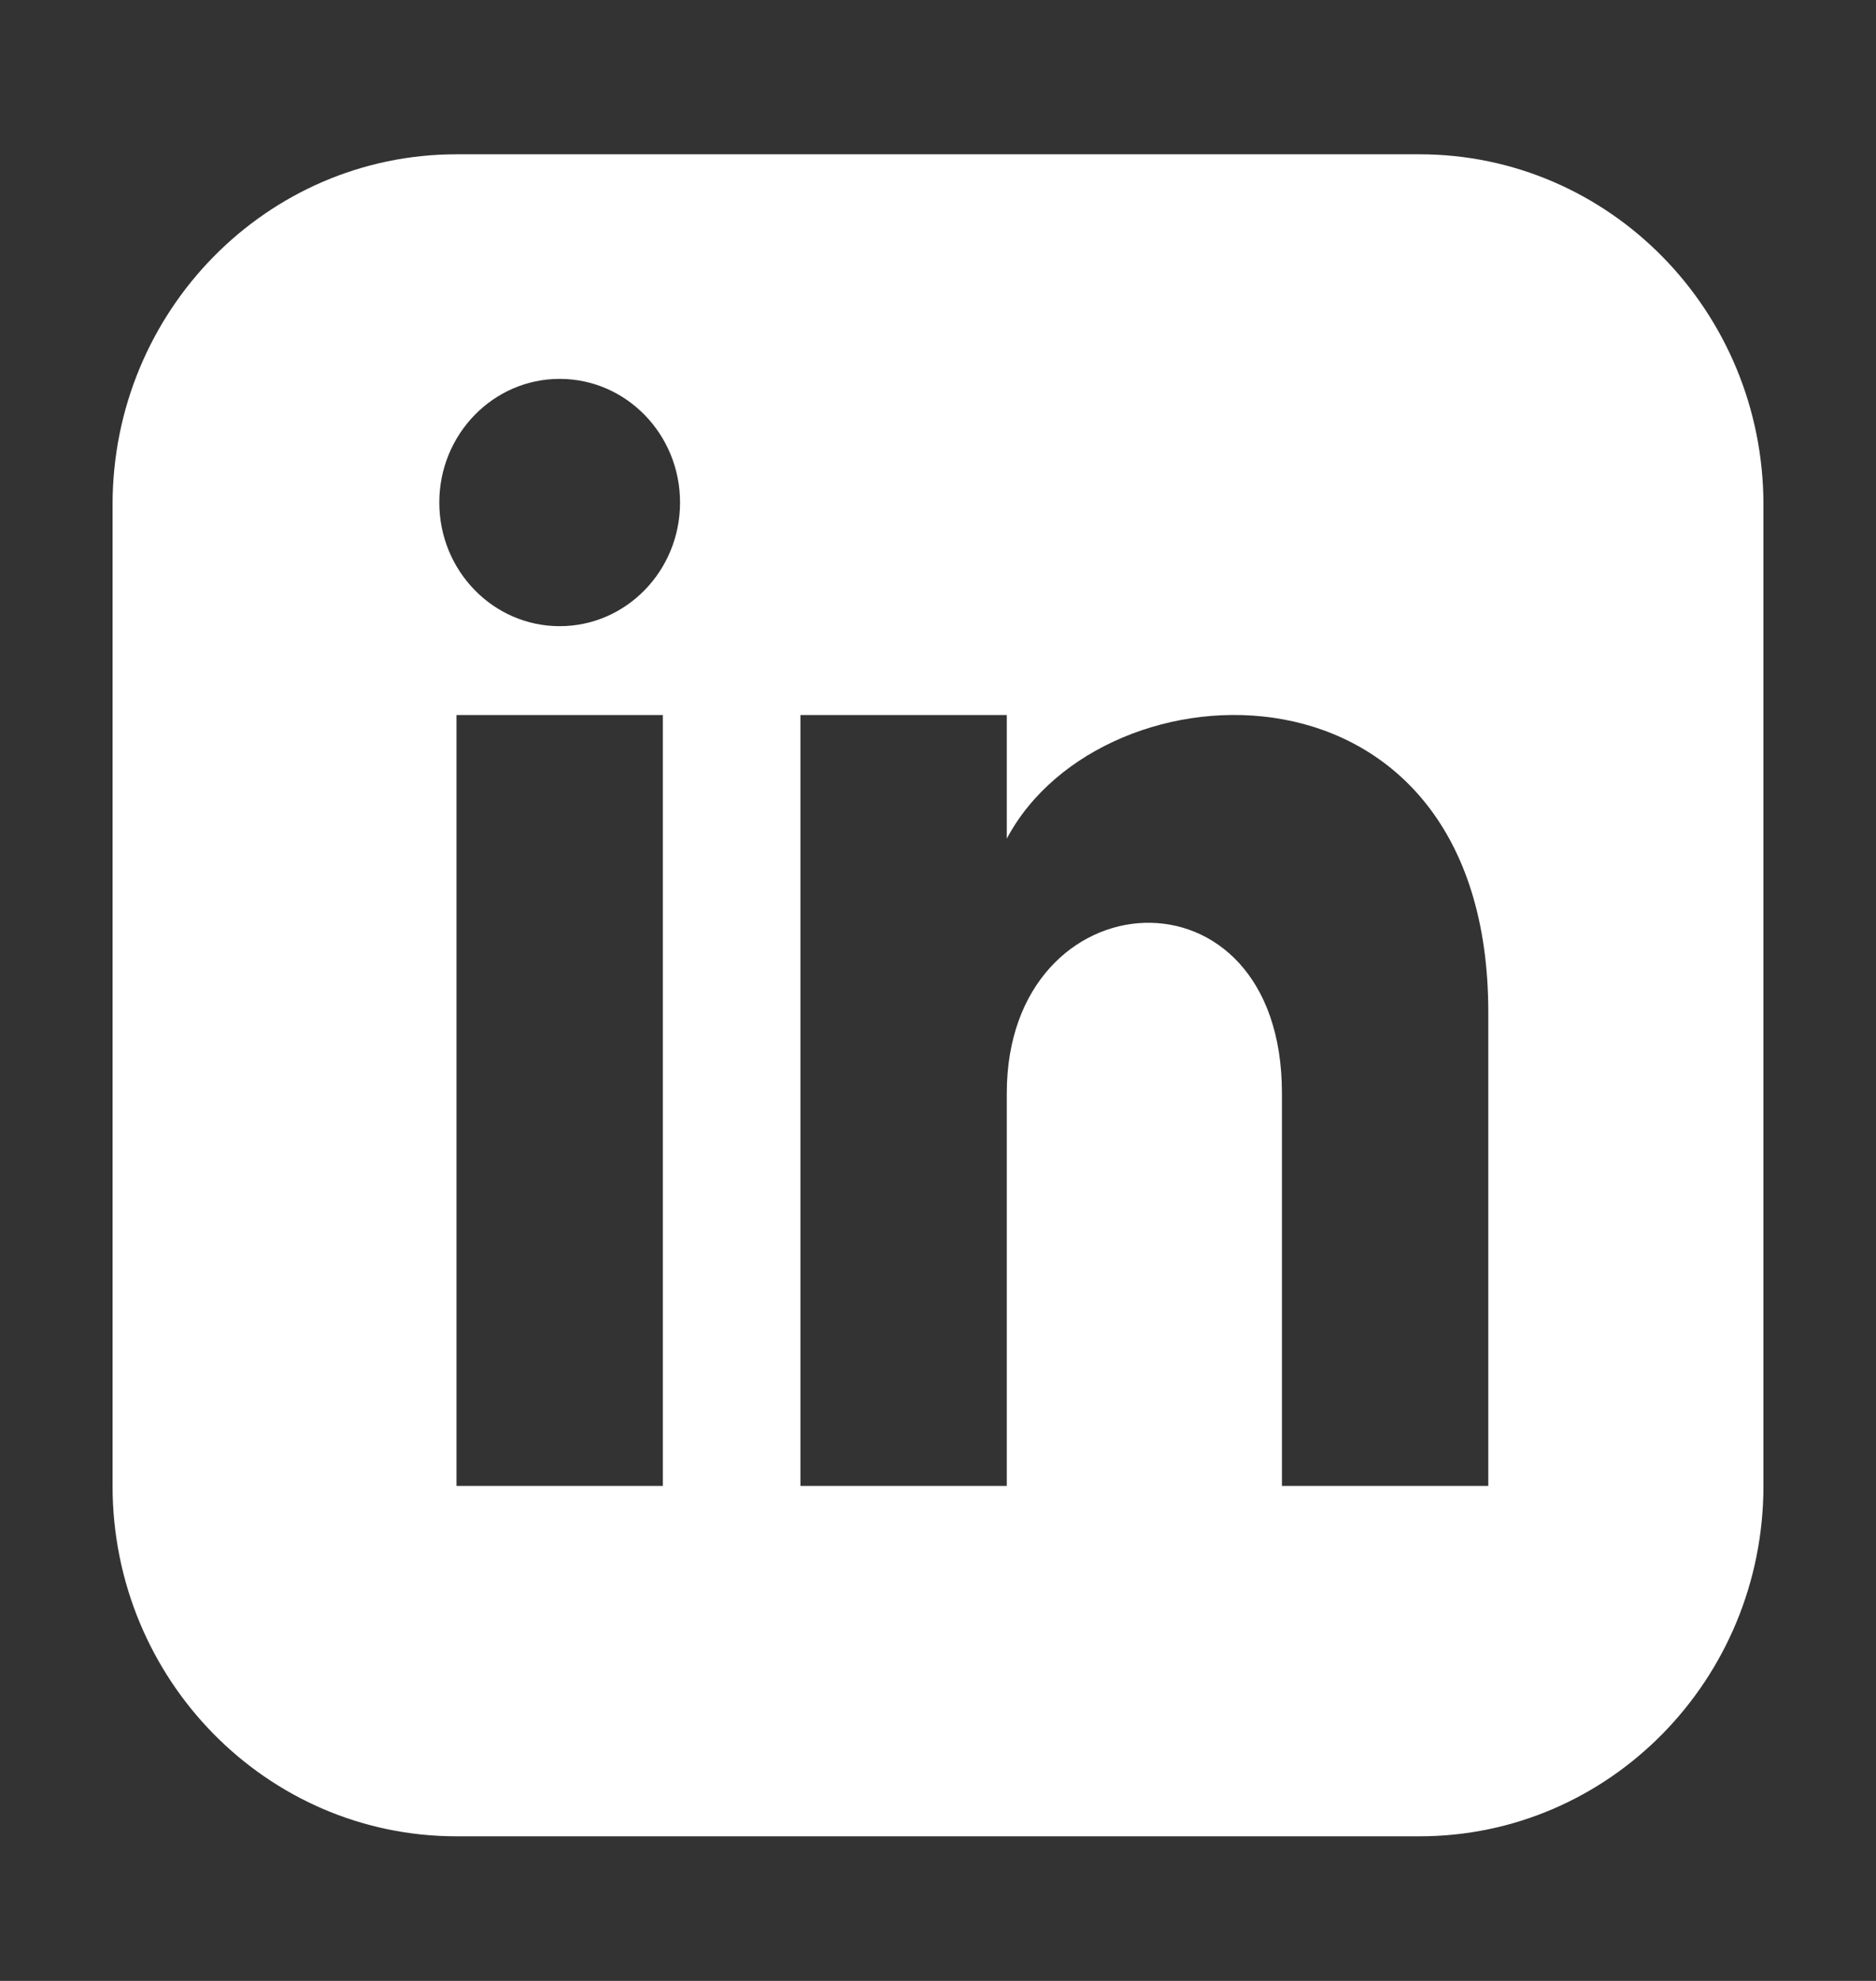 <svg width="18" height="19" viewBox="0 0 18 19" fill="none" xmlns="http://www.w3.org/2000/svg">
<rect x="0" y="0" width="18" height="19" fill="#333333" stroke="none"/>
<path d="M13.62 1.48H4.38C2.558 1.48 1.08 2.986 1.08 4.841V14.252C1.08 16.108 2.558 17.613 4.38 17.613H13.62C15.443 17.613 16.92 16.108 16.92 14.252V4.841C16.92 2.986 15.443 1.48 13.62 1.48ZM6.36 14.252H4.38V6.858H6.36V14.252ZM5.37 6.006C4.733 6.006 4.215 5.475 4.215 4.82C4.215 4.165 4.733 3.634 5.37 3.634C6.008 3.634 6.525 4.165 6.525 4.82C6.525 5.475 6.008 6.006 5.37 6.006ZM14.28 14.252H12.3V10.485C12.3 8.221 9.66 8.393 9.66 10.485V14.252H7.68V6.858H9.66V8.044C10.581 6.306 14.28 6.178 14.28 9.709V14.252Z" fill="white"/>
</svg>
